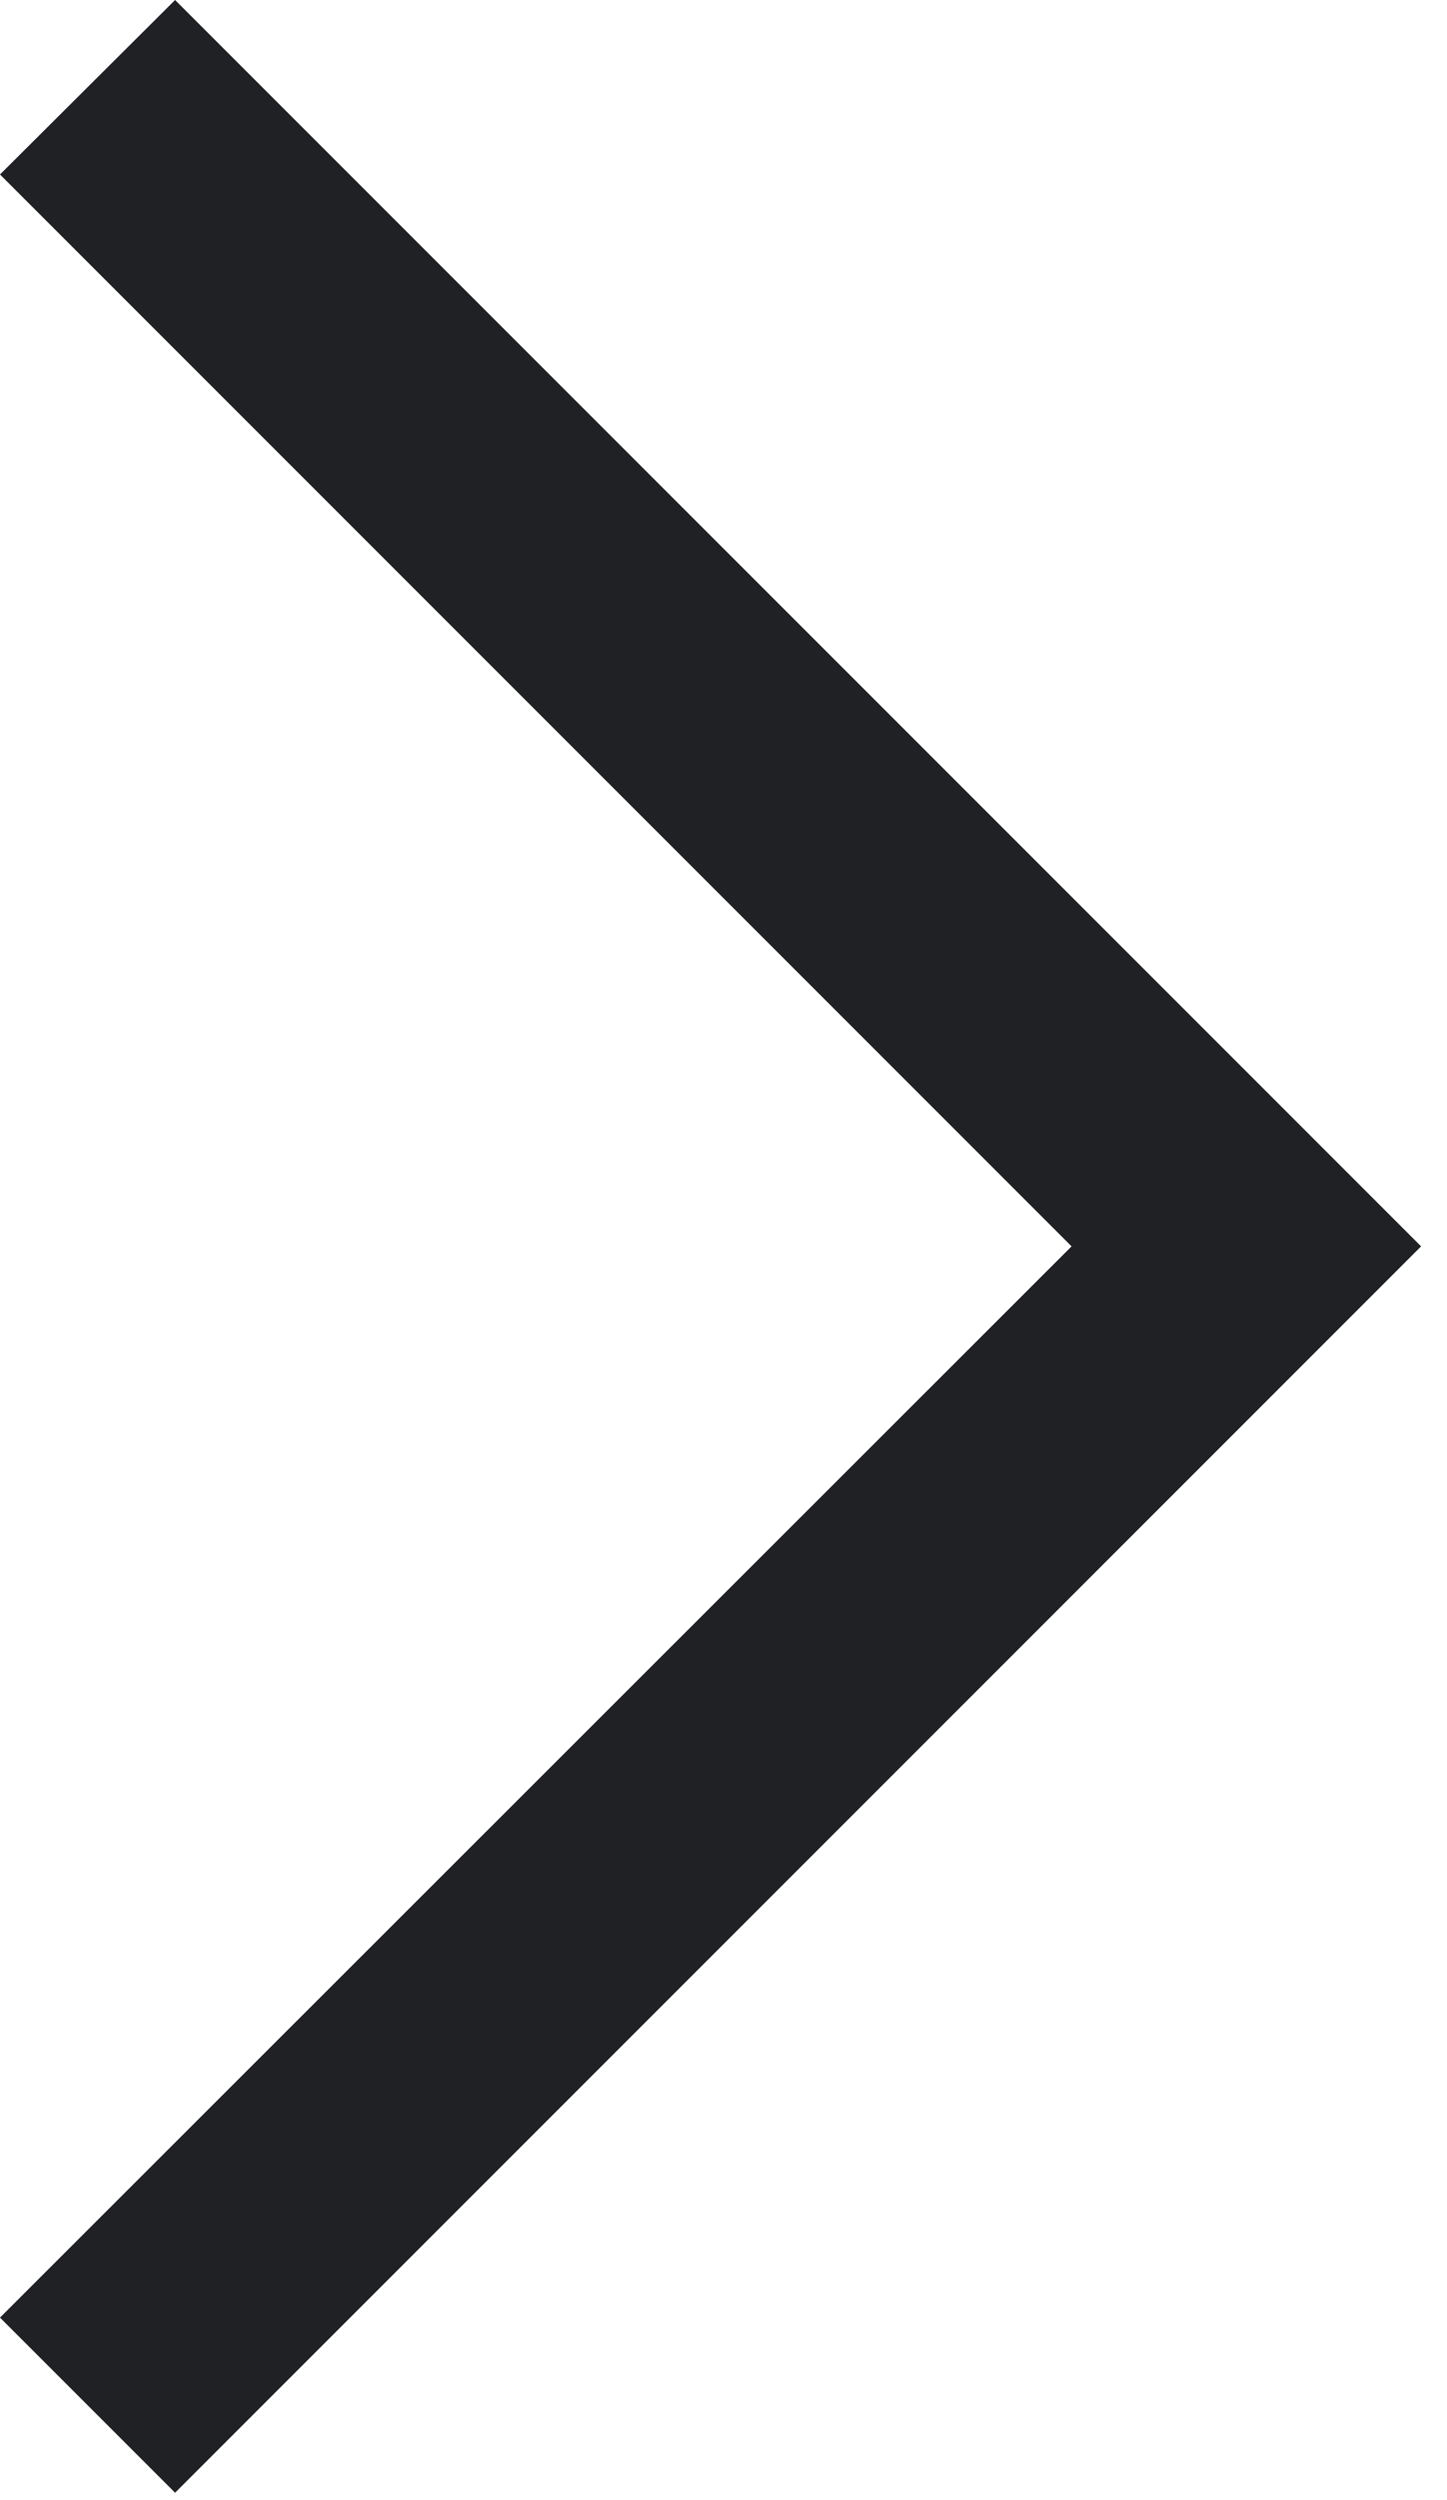 <?xml version="1.0" encoding="UTF-8"?>
<svg width="11px" height="19px" viewBox="0 0 11 19" version="1.1" xmlns="http://www.w3.org/2000/svg" xmlns:xlink="http://www.w3.org/1999/xlink">
    <title>arrow_forward_ios_24dp_FILL0_wght300_GRAD-25_opsz24</title>
    <g id="Page-1" stroke="none" stroke-width="1" fill="none" fill-rule="evenodd">
        <g id="arrow_forward_ios_24dp_FILL0_wght300_GRAD-25_opsz24" transform="translate(-0, -0)" fill="#1F2124" fill-rule="nonzero">
            <polygon id="Path" points="1.331 18.944 0 17.613 8.146 9.472 0 1.326 1.331 0 10.803 9.472"></polygon>
        </g>
    </g>
</svg>